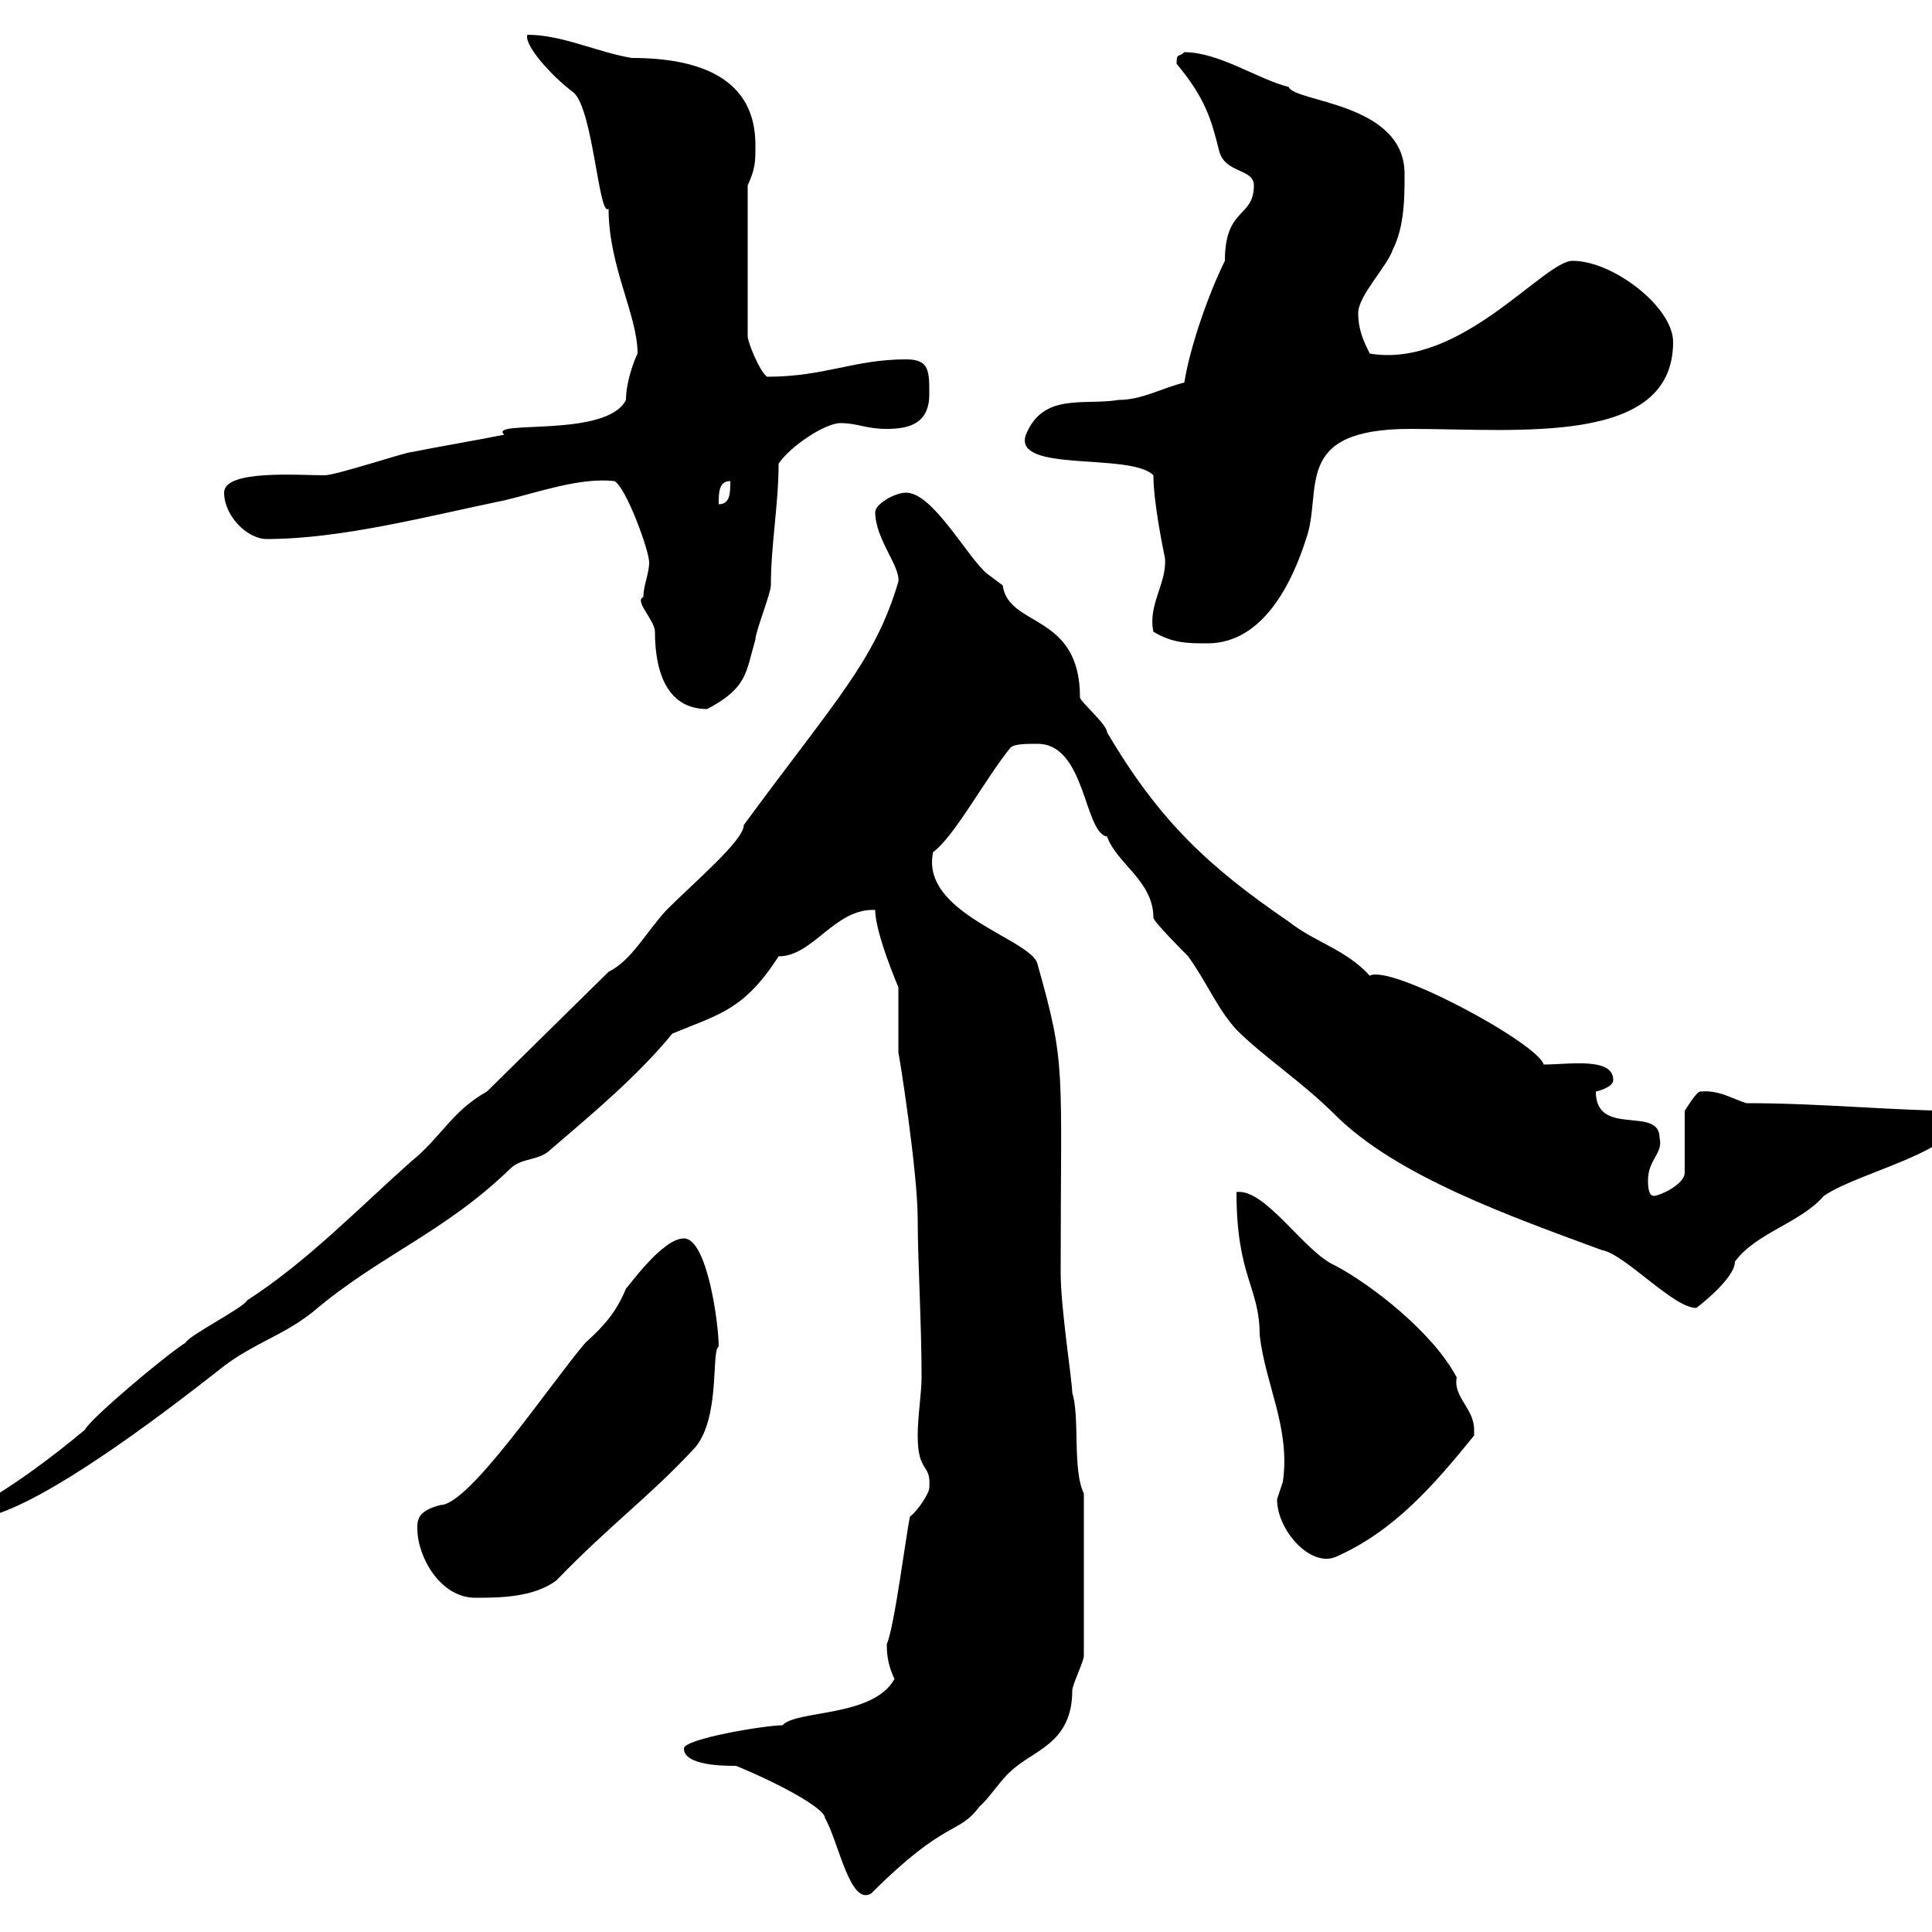 <svg xmlns="http://www.w3.org/2000/svg" xmlns:xlink="http://www.w3.org/1999/xlink" width="300" height="300"><path d="M114.30 274.20C120.90 276.90 128.10 280.80 128.10 282.30C130.20 285.90 132 296.10 135.30 294C147 282.30 148.80 285 152.10 280.50C153.30 279.60 155.70 276 156.90 275.10C160.20 271.80 166.50 270.90 166.50 262.50C166.50 261.60 168.30 258 168.30 257.10L168.30 231.90C166.50 228.30 167.70 219.90 166.50 216.30C166.50 214.50 164.70 203.10 164.70 197.70C164.70 165.30 165.60 165.60 161.10 149.70C160.20 145.80 142.80 141.90 144.90 132.30C148.20 129.90 153 120.90 156.90 116.10C157.50 115.50 159.30 115.50 161.10 115.50C168.60 115.50 168.30 129.30 171.90 129.90C173.40 134.10 179.10 136.80 179.10 142.50C179.10 143.10 183.90 147.90 184.50 148.50C187.50 152.70 189 156.60 192 159.90C196.20 164.10 202.20 168 207.30 173.10C216.90 182.70 234.90 189 248.70 194.10C252.30 194.70 259.80 203.10 263.40 203.10C263.40 203.10 269.40 198.60 269.40 195.90C272.70 191.40 279.60 189.90 283.20 185.70C288.90 181.80 304.80 178.80 304.80 172.50C294 172.50 283.20 171.30 271.20 171.30C269.10 170.70 267 169.20 264 169.50C263.40 169.50 261.60 172.50 261.60 172.50L261.60 182.10C261.60 183.90 257.70 185.70 256.80 185.70C255.90 185.70 255.90 183.90 255.90 183.30C255.90 180 258.30 179.10 257.70 176.70C257.70 171.60 247.80 176.70 247.80 169.50C247.80 169.50 250.50 168.90 250.50 167.70C250.50 164.10 243.60 165.30 239.70 165.30C238.80 162 216 149.70 212.70 151.50C208.80 147.30 204.30 146.40 200.10 143.10C187.80 134.70 180 127.50 171.90 113.70C171.90 112.50 167.70 108.90 167.70 108.30C167.70 95.10 156.60 97.50 155.70 90.90C155.70 90.90 153.30 89.10 153.30 89.10C150.30 86.70 144.90 76.50 140.70 76.50C138.90 76.50 135.90 78.30 135.90 79.50C135.90 83.70 139.80 87.90 139.50 90.30C135.90 102.60 129.60 108.90 115.50 128.10C115.50 130.50 108 136.80 103.50 141.30C100.20 144.90 98.10 149.10 94.50 150.90L75.60 169.50C70.20 172.50 68.40 176.70 63.90 180.30C55.80 187.50 47.70 195.90 38.40 201.90C37.80 203.10 29.40 207.30 28.80 208.50C25.50 210.60 13.80 220.50 13.20 222C7.80 226.50 1.80 231-4.80 234.60L-4.80 235.50L-1.80 235.50C7.20 233.10 23.40 221.10 34.80 212.10C39.60 208.50 44.10 207.30 48.60 203.70C58.80 195 69 191.40 79.20 181.50C81 179.70 83.70 180.30 85.50 178.50C91.80 173.10 99 167.10 104.40 160.50C111.60 157.50 115.50 156.90 120.90 148.50C126.30 148.50 129.60 141 135.90 141.30C135.90 144.90 139.50 153.30 139.50 153.30C139.50 155.10 139.50 161.70 139.50 163.50C139.50 162.90 142.50 181.80 142.50 189.30C142.50 195.90 143.10 205.20 143.10 213.90C143.10 216.30 142.50 219.90 142.50 222.90C142.50 228.90 144.60 227.10 144.30 231C144.30 231.90 142.50 234.60 141.30 235.50C140.70 238.20 138.90 252.60 137.70 255.30C137.70 256.20 137.70 258.30 138.90 260.70C135.60 266.70 123.60 265.50 121.50 267.90C118.80 267.90 106.20 270 106.20 271.50C106.20 274.20 112.50 274.20 114.30 274.20ZM64.80 237.30C64.80 241.80 68.40 248.10 73.80 248.10C77.40 248.10 82.80 248.10 86.40 245.40C94.80 236.70 101.10 232.20 108 224.70C111.90 219.90 110.40 209.70 111.60 209.10C111.60 205.50 109.80 192.30 106.20 192.30C102.90 192.30 97.80 199.50 97.20 200.10C95.70 203.70 93.90 205.80 90.90 208.50C85.50 214.80 72.90 233.70 68.40 233.70C64.80 234.60 64.80 236.10 64.80 237.30ZM198.30 232.80C198.30 237.60 203.40 243.30 207.30 241.80C216.30 237.90 222.60 230.70 228.90 222.90C228.90 222.90 228.90 222.90 228.90 222C228.90 218.70 225.60 216.90 226.20 213.90C222.60 207 213 199.50 207.30 196.50C202.50 194.40 196.50 184.50 192 185.10C192 198.30 195.60 199.80 195.60 207.30C196.50 215.10 200.40 221.70 199.20 230.10C199.20 230.10 198.30 232.80 198.30 232.80ZM99.90 92.70C98.40 93.30 101.70 96.30 101.70 98.10C101.70 104.70 103.80 110.10 109.80 110.10C116.10 106.80 115.80 104.40 117.30 99.30C117.30 98.10 119.70 92.10 119.70 90.90C119.70 84.60 120.90 78.30 120.90 72C122.70 69.30 128.10 65.70 130.50 65.70C133.20 65.70 134.40 66.60 137.70 66.60C141.30 66.60 144.30 65.70 144.30 61.20C144.30 57.60 144.30 55.80 140.70 55.80C132.60 55.80 128.10 58.50 119.10 58.50C117.90 57.60 116.10 53.10 116.10 52.20L116.10 28.80C117.30 26.10 117.30 25.20 117.30 22.50C117.30 12.30 108.90 9 98.10 9C92.70 8.10 87.30 5.40 81.90 5.40C81.30 6.90 85.50 11.70 89.10 14.40C92.10 17.10 93 33.90 94.50 32.40C94.50 41.40 99 48.90 99 54.90C98.40 56.10 97.20 59.40 97.20 62.10C94.20 68.10 75.60 65.10 78.30 67.50C73.80 68.40 68.40 69.30 63.90 70.20C63 70.20 52.20 73.80 50.40 73.80C46.20 73.80 34.80 72.90 34.80 76.50C34.80 80.10 38.40 83.70 41.40 83.70C53.10 83.70 66.60 80.10 78.30 77.70C83.40 76.50 90 74.10 95.40 74.70C97.20 75.60 100.80 85.50 100.80 87.30C100.80 89.10 99.90 90.90 99.90 92.70ZM179.10 98.10C182.10 99.90 184.50 99.90 187.50 99.90C196.20 99.90 200.70 90.30 202.80 83.70C205.50 76.20 200.40 66.60 219 66.60C235.80 66.60 259.80 69.30 259.80 53.10C259.80 47.70 250.50 40.50 244.20 40.50C239.70 40.50 226.80 57.30 212.70 54.90C211.80 53.10 210.90 51.30 210.90 48.60C210.90 45.90 215.40 41.40 216.30 38.70C218.10 35.10 218.10 30.60 218.10 27C218.10 15.90 201 15.90 200.10 13.50C195.30 12.30 189.30 8.10 183.90 8.10C183 9 182.70 8.10 182.70 9.90C187.20 15.30 188.10 18.60 189.30 23.40C190.20 27 194.70 26.10 194.70 28.80C194.70 33.90 190.20 32.10 190.20 40.50C187.80 45.30 184.80 53.70 183.90 59.40C180.30 60.30 177.30 62.10 173.70 62.10C168.30 63 162 60.90 159.30 67.50C157.20 73.50 175.50 70.20 179.10 73.80C179.10 78 180.60 85.20 180.90 86.70C181.20 90.60 178.20 93.90 179.10 98.10ZM113.40 74.70C113.40 76.50 113.40 78.30 111.60 78.30C111.60 76.50 111.60 74.70 113.40 74.70Z"/></svg>